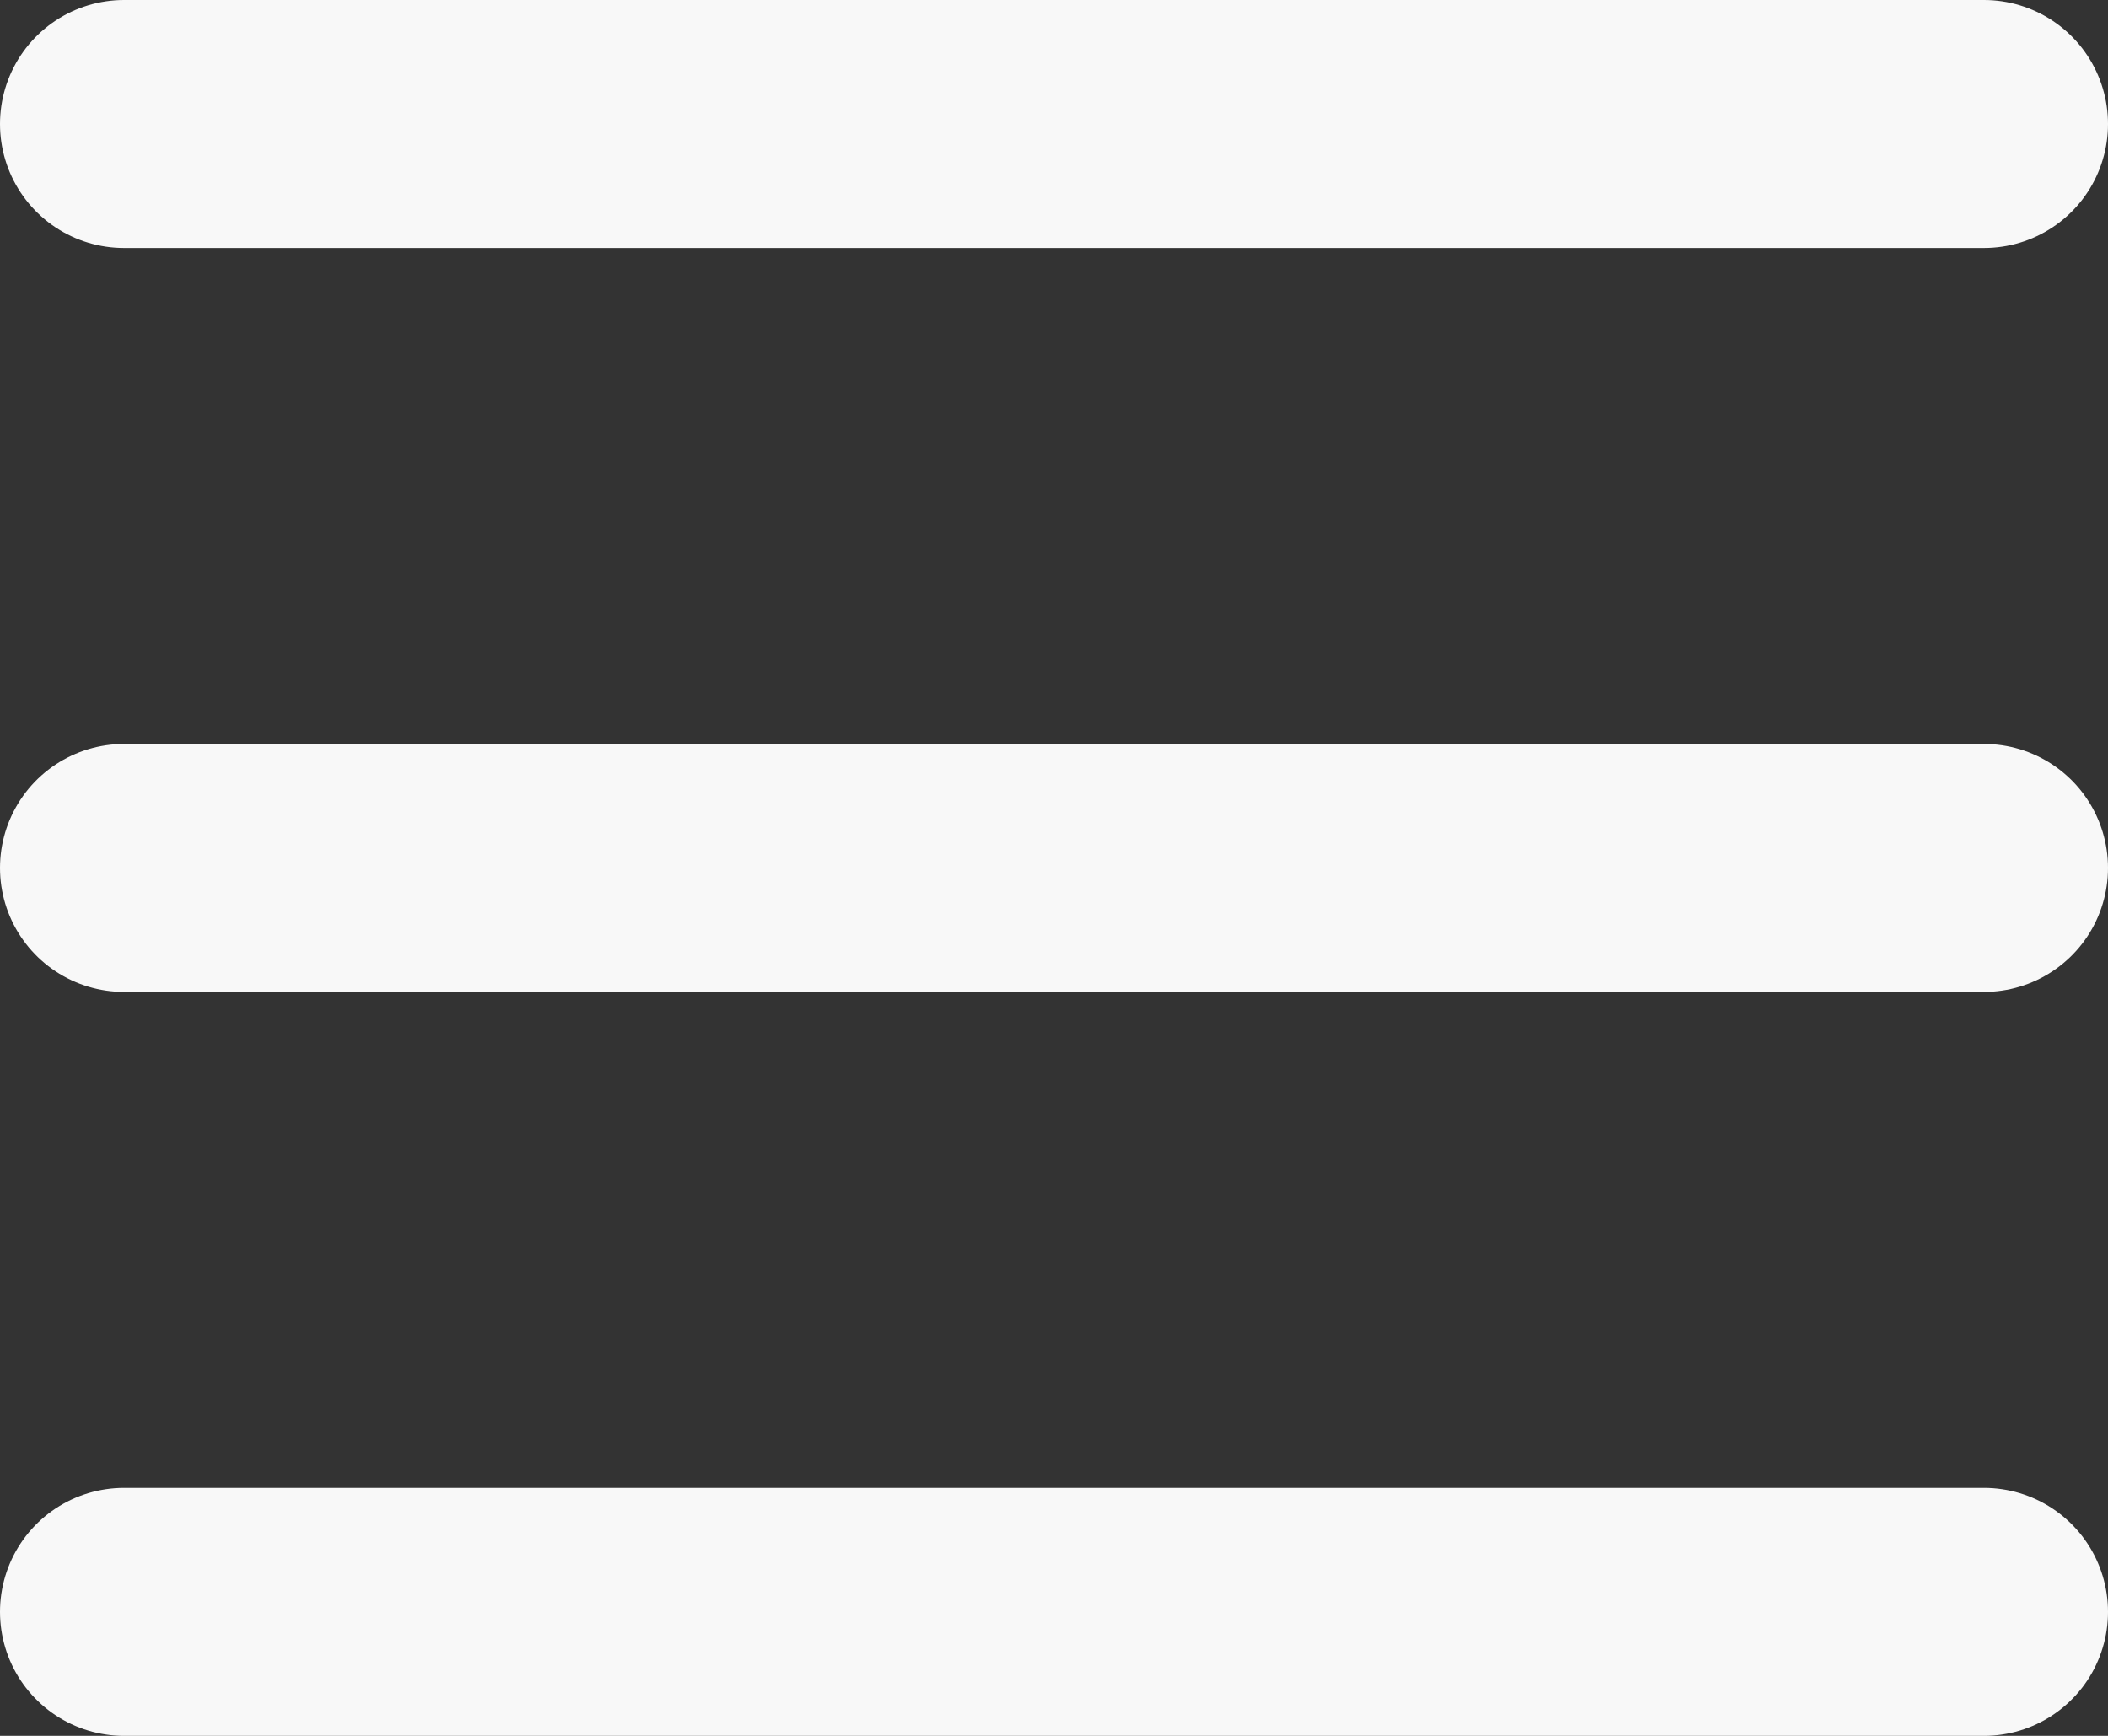 <svg xmlns="http://www.w3.org/2000/svg" width="17" height="14" viewBox="0 0 17 14">
  <rect x="0" y="0" width="17" height="14" fill="#333333" stroke="none"/>
  <g id="그룹_31988" data-name="그룹 31988" transform="translate(-906 -1858)">
    <line id="선_1666" data-name="선 1666" x2="15" transform="translate(907 1859)" fill="none" stroke="#f8f8f8" stroke-linecap="round" stroke-width="2"/>
    <line id="선_1667" data-name="선 1667" x2="15" transform="translate(907 1865)" fill="none" stroke="#f8f8f8" stroke-linecap="round" stroke-width="2"/>
    <line id="선_1668" data-name="선 1668" x2="15" transform="translate(907 1871)" fill="none" stroke="#f8f8f8" stroke-linecap="round" stroke-width="2"/>
  </g>
</svg>
